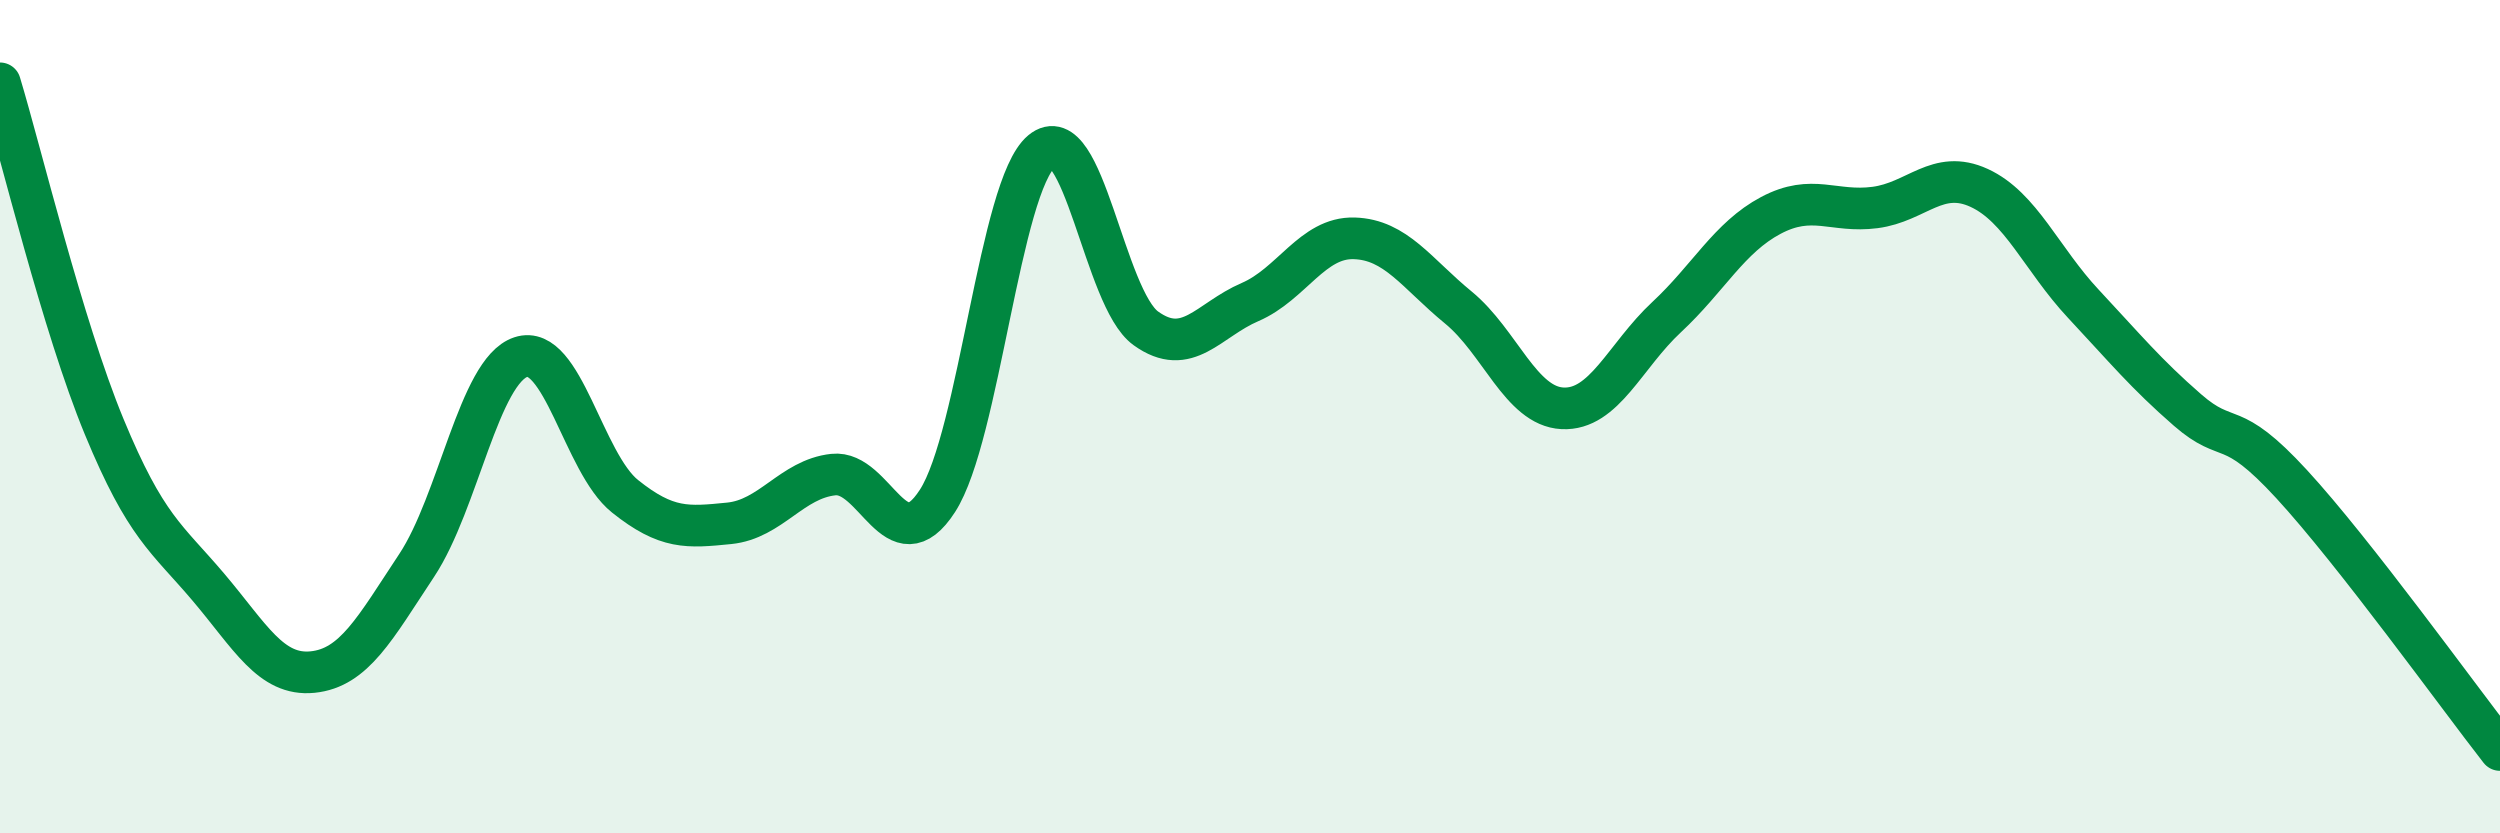 
    <svg width="60" height="20" viewBox="0 0 60 20" xmlns="http://www.w3.org/2000/svg">
      <path
        d="M 0,2 C 0.5,3.65 1.5,7.82 2.5,10.24 C 3.5,12.66 4,12.91 5,14.09 C 6,15.27 6.5,16.23 7.5,16.13 C 8.5,16.03 9,15.08 10,13.57 C 11,12.06 11.5,8.9 12.5,8.57 C 13.5,8.24 14,11.11 15,11.91 C 16,12.71 16.5,12.66 17.5,12.56 C 18.5,12.46 19,11.5 20,11.39 C 21,11.28 21.5,13.57 22.5,12.02 C 23.5,10.47 24,4.46 25,3.63 C 26,2.8 26.5,7.16 27.5,7.88 C 28.5,8.6 29,7.68 30,7.25 C 31,6.82 31.5,5.69 32.5,5.72 C 33.5,5.75 34,6.56 35,7.38 C 36,8.2 36.5,9.75 37.5,9.8 C 38.5,9.85 39,8.54 40,7.61 C 41,6.68 41.5,5.7 42.5,5.17 C 43.5,4.64 44,5.11 45,4.98 C 46,4.85 46.5,4.05 47.5,4.51 C 48.5,4.97 49,6.22 50,7.29 C 51,8.36 51.5,8.97 52.5,9.84 C 53.5,10.71 53.5,9.99 55,11.62 C 56.5,13.25 59,16.72 60,18L60 20L0 20Z"
        fill="#008740"
        opacity="0.1"
        stroke-linecap="round"
        stroke-linejoin="round"
      />
      <path
        d="M 0,2 C 0.5,3.65 1.5,7.82 2.5,10.24 C 3.5,12.66 4,12.91 5,14.09 C 6,15.27 6.5,16.23 7.5,16.13 C 8.5,16.03 9,15.08 10,13.57 C 11,12.06 11.5,8.9 12.5,8.57 C 13.5,8.24 14,11.11 15,11.91 C 16,12.71 16.5,12.66 17.5,12.56 C 18.5,12.46 19,11.5 20,11.39 C 21,11.28 21.5,13.57 22.5,12.02 C 23.5,10.47 24,4.46 25,3.63 C 26,2.8 26.5,7.16 27.5,7.88 C 28.5,8.6 29,7.68 30,7.25 C 31,6.82 31.5,5.69 32.5,5.72 C 33.5,5.75 34,6.56 35,7.38 C 36,8.2 36.5,9.75 37.5,9.8 C 38.5,9.85 39,8.54 40,7.61 C 41,6.68 41.5,5.7 42.5,5.17 C 43.5,4.64 44,5.11 45,4.98 C 46,4.85 46.5,4.05 47.5,4.51 C 48.5,4.97 49,6.22 50,7.29 C 51,8.36 51.5,8.97 52.5,9.84 C 53.5,10.71 53.5,9.99 55,11.62 C 56.5,13.25 59,16.72 60,18"
        stroke="#008740"
        stroke-width="1"
        fill="none"
        stroke-linecap="round"
        stroke-linejoin="round"
      />
    </svg>
  